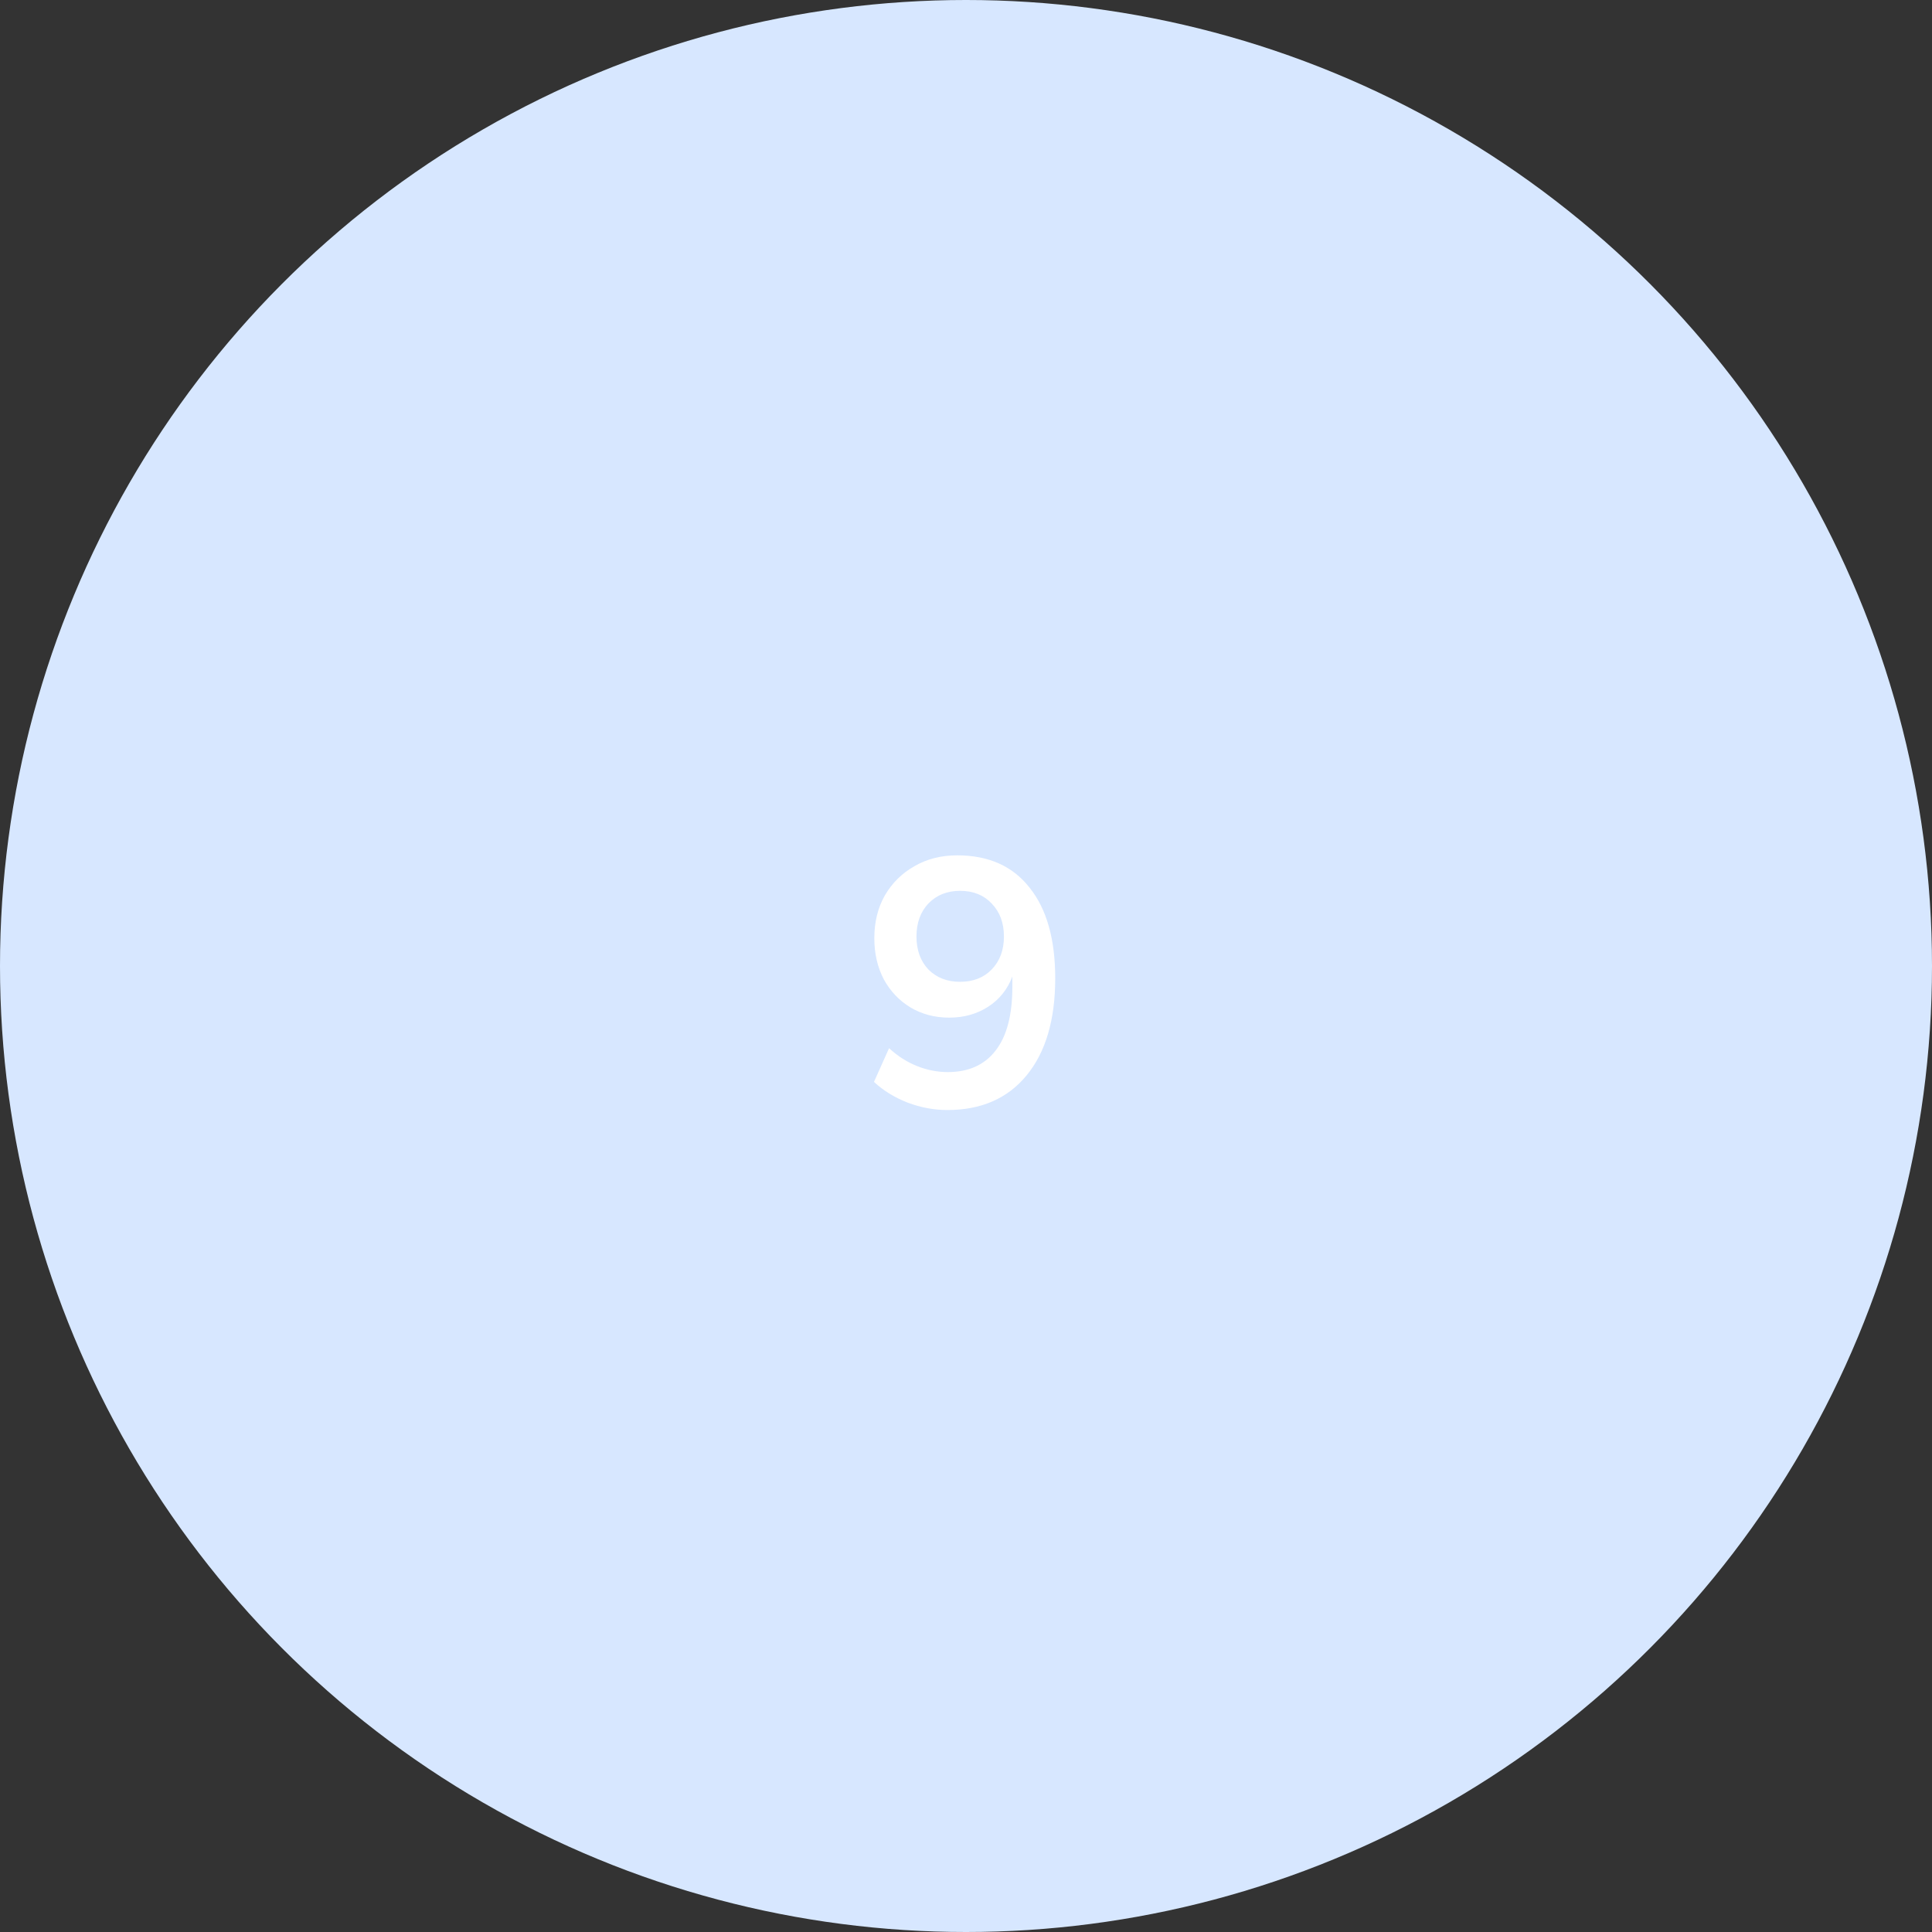 <?xml version="1.0" encoding="UTF-8"?> <svg xmlns="http://www.w3.org/2000/svg" width="110" height="110" viewBox="0 0 110 110" fill="none"><rect x="0" y="0" width="110" height="110" fill="#333333" stroke="none"/> <circle cx="55" cy="55" r="55" fill="#D7E7FF"></circle> <path d="M53.94 63.2C53.18 63.2 52.427 63.06 51.68 62.78C50.933 62.487 50.293 62.093 49.76 61.6L50.62 59.68C51.113 60.133 51.647 60.473 52.22 60.7C52.793 60.927 53.373 61.04 53.96 61.04C55.147 61.04 56.053 60.633 56.68 59.82C57.32 59.007 57.64 57.793 57.64 56.18V55.6C57.36 56.333 56.9 56.907 56.26 57.32C55.62 57.733 54.88 57.94 54.04 57.94C53.227 57.94 52.493 57.747 51.84 57.36C51.2 56.973 50.693 56.44 50.32 55.76C49.96 55.067 49.78 54.287 49.78 53.42C49.78 52.5 49.98 51.687 50.38 50.98C50.793 50.273 51.353 49.72 52.06 49.32C52.767 48.907 53.58 48.7 54.5 48.7C56.287 48.7 57.66 49.313 58.62 50.54C59.593 51.753 60.08 53.473 60.08 55.7C60.08 58.073 59.533 59.92 58.44 61.24C57.36 62.547 55.86 63.2 53.94 63.2ZM54.66 55.9C55.407 55.9 56.007 55.667 56.46 55.2C56.927 54.72 57.16 54.093 57.16 53.32C57.16 52.547 56.927 51.92 56.46 51.44C56.007 50.96 55.407 50.72 54.66 50.72C53.927 50.72 53.327 50.96 52.86 51.44C52.407 51.92 52.18 52.547 52.18 53.32C52.18 54.093 52.407 54.72 52.86 55.2C53.327 55.667 53.927 55.9 54.66 55.9Z" fill="white"></path> </svg> 